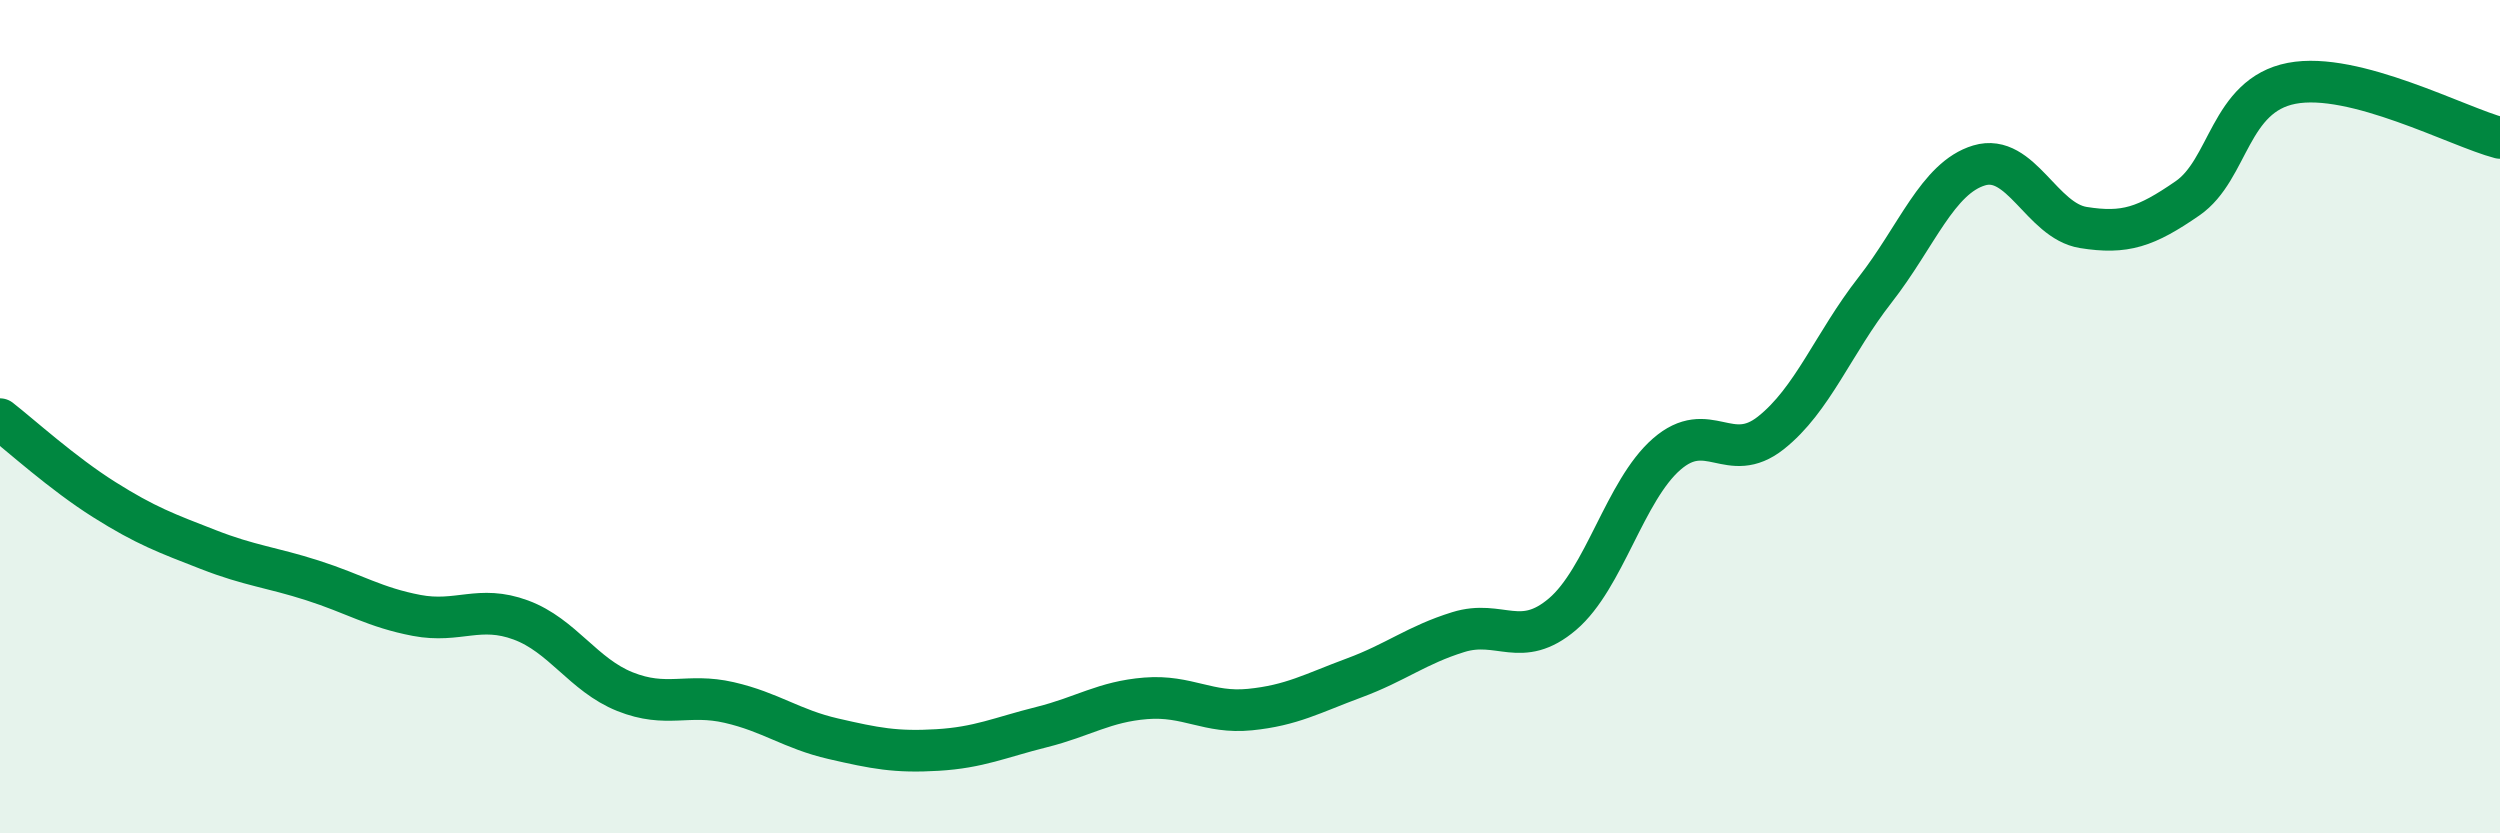 
    <svg width="60" height="20" viewBox="0 0 60 20" xmlns="http://www.w3.org/2000/svg">
      <path
        d="M 0,10.06 C 0.5,10.45 1.5,11.36 2.5,11.99 C 3.5,12.62 4,12.8 5,13.19 C 6,13.58 6.5,13.61 7.5,13.93 C 8.5,14.25 9,14.58 10,14.77 C 11,14.96 11.5,14.51 12.5,14.88 C 13.5,15.25 14,16.2 15,16.6 C 16,17 16.5,16.63 17.5,16.86 C 18.5,17.09 19,17.5 20,17.73 C 21,17.96 21.5,18.06 22.5,18 C 23.5,17.94 24,17.7 25,17.45 C 26,17.2 26.5,16.84 27.5,16.76 C 28.5,16.68 29,17.13 30,17.03 C 31,16.93 31.5,16.64 32.5,16.27 C 33.5,15.9 34,15.48 35,15.17 C 36,14.86 36.5,15.59 37.5,14.74 C 38.5,13.89 39,11.77 40,10.9 C 41,10.03 41.5,11.18 42.5,10.39 C 43.5,9.6 44,8.24 45,6.96 C 46,5.68 46.5,4.27 47.5,3.97 C 48.5,3.67 49,5.3 50,5.46 C 51,5.62 51.5,5.45 52.5,4.76 C 53.5,4.07 53.5,2.29 55,2 C 56.5,1.71 59,3.05 60,3.31L60 20L0 20Z"
        fill="#008740"
        opacity="0.1"
        stroke-linecap="round"
        stroke-linejoin="round"
      />
      <path
        d="M 0,10.06 C 0.5,10.45 1.5,11.36 2.5,11.99 C 3.5,12.62 4,12.8 5,13.19 C 6,13.58 6.5,13.61 7.5,13.93 C 8.5,14.25 9,14.58 10,14.77 C 11,14.96 11.5,14.51 12.5,14.88 C 13.5,15.25 14,16.2 15,16.6 C 16,17 16.5,16.63 17.5,16.86 C 18.5,17.09 19,17.5 20,17.73 C 21,17.96 21.5,18.06 22.5,18 C 23.5,17.94 24,17.7 25,17.45 C 26,17.2 26.5,16.84 27.5,16.76 C 28.5,16.68 29,17.13 30,17.03 C 31,16.93 31.5,16.64 32.5,16.27 C 33.5,15.9 34,15.48 35,15.17 C 36,14.86 36.5,15.59 37.5,14.74 C 38.5,13.89 39,11.77 40,10.9 C 41,10.03 41.5,11.18 42.5,10.39 C 43.5,9.6 44,8.24 45,6.96 C 46,5.68 46.5,4.27 47.5,3.97 C 48.5,3.67 49,5.3 50,5.46 C 51,5.62 51.5,5.45 52.5,4.76 C 53.5,4.07 53.5,2.29 55,2 C 56.5,1.71 59,3.05 60,3.31"
        stroke="#008740"
        stroke-width="1"
        fill="none"
        stroke-linecap="round"
        stroke-linejoin="round"
      />
    </svg>
  